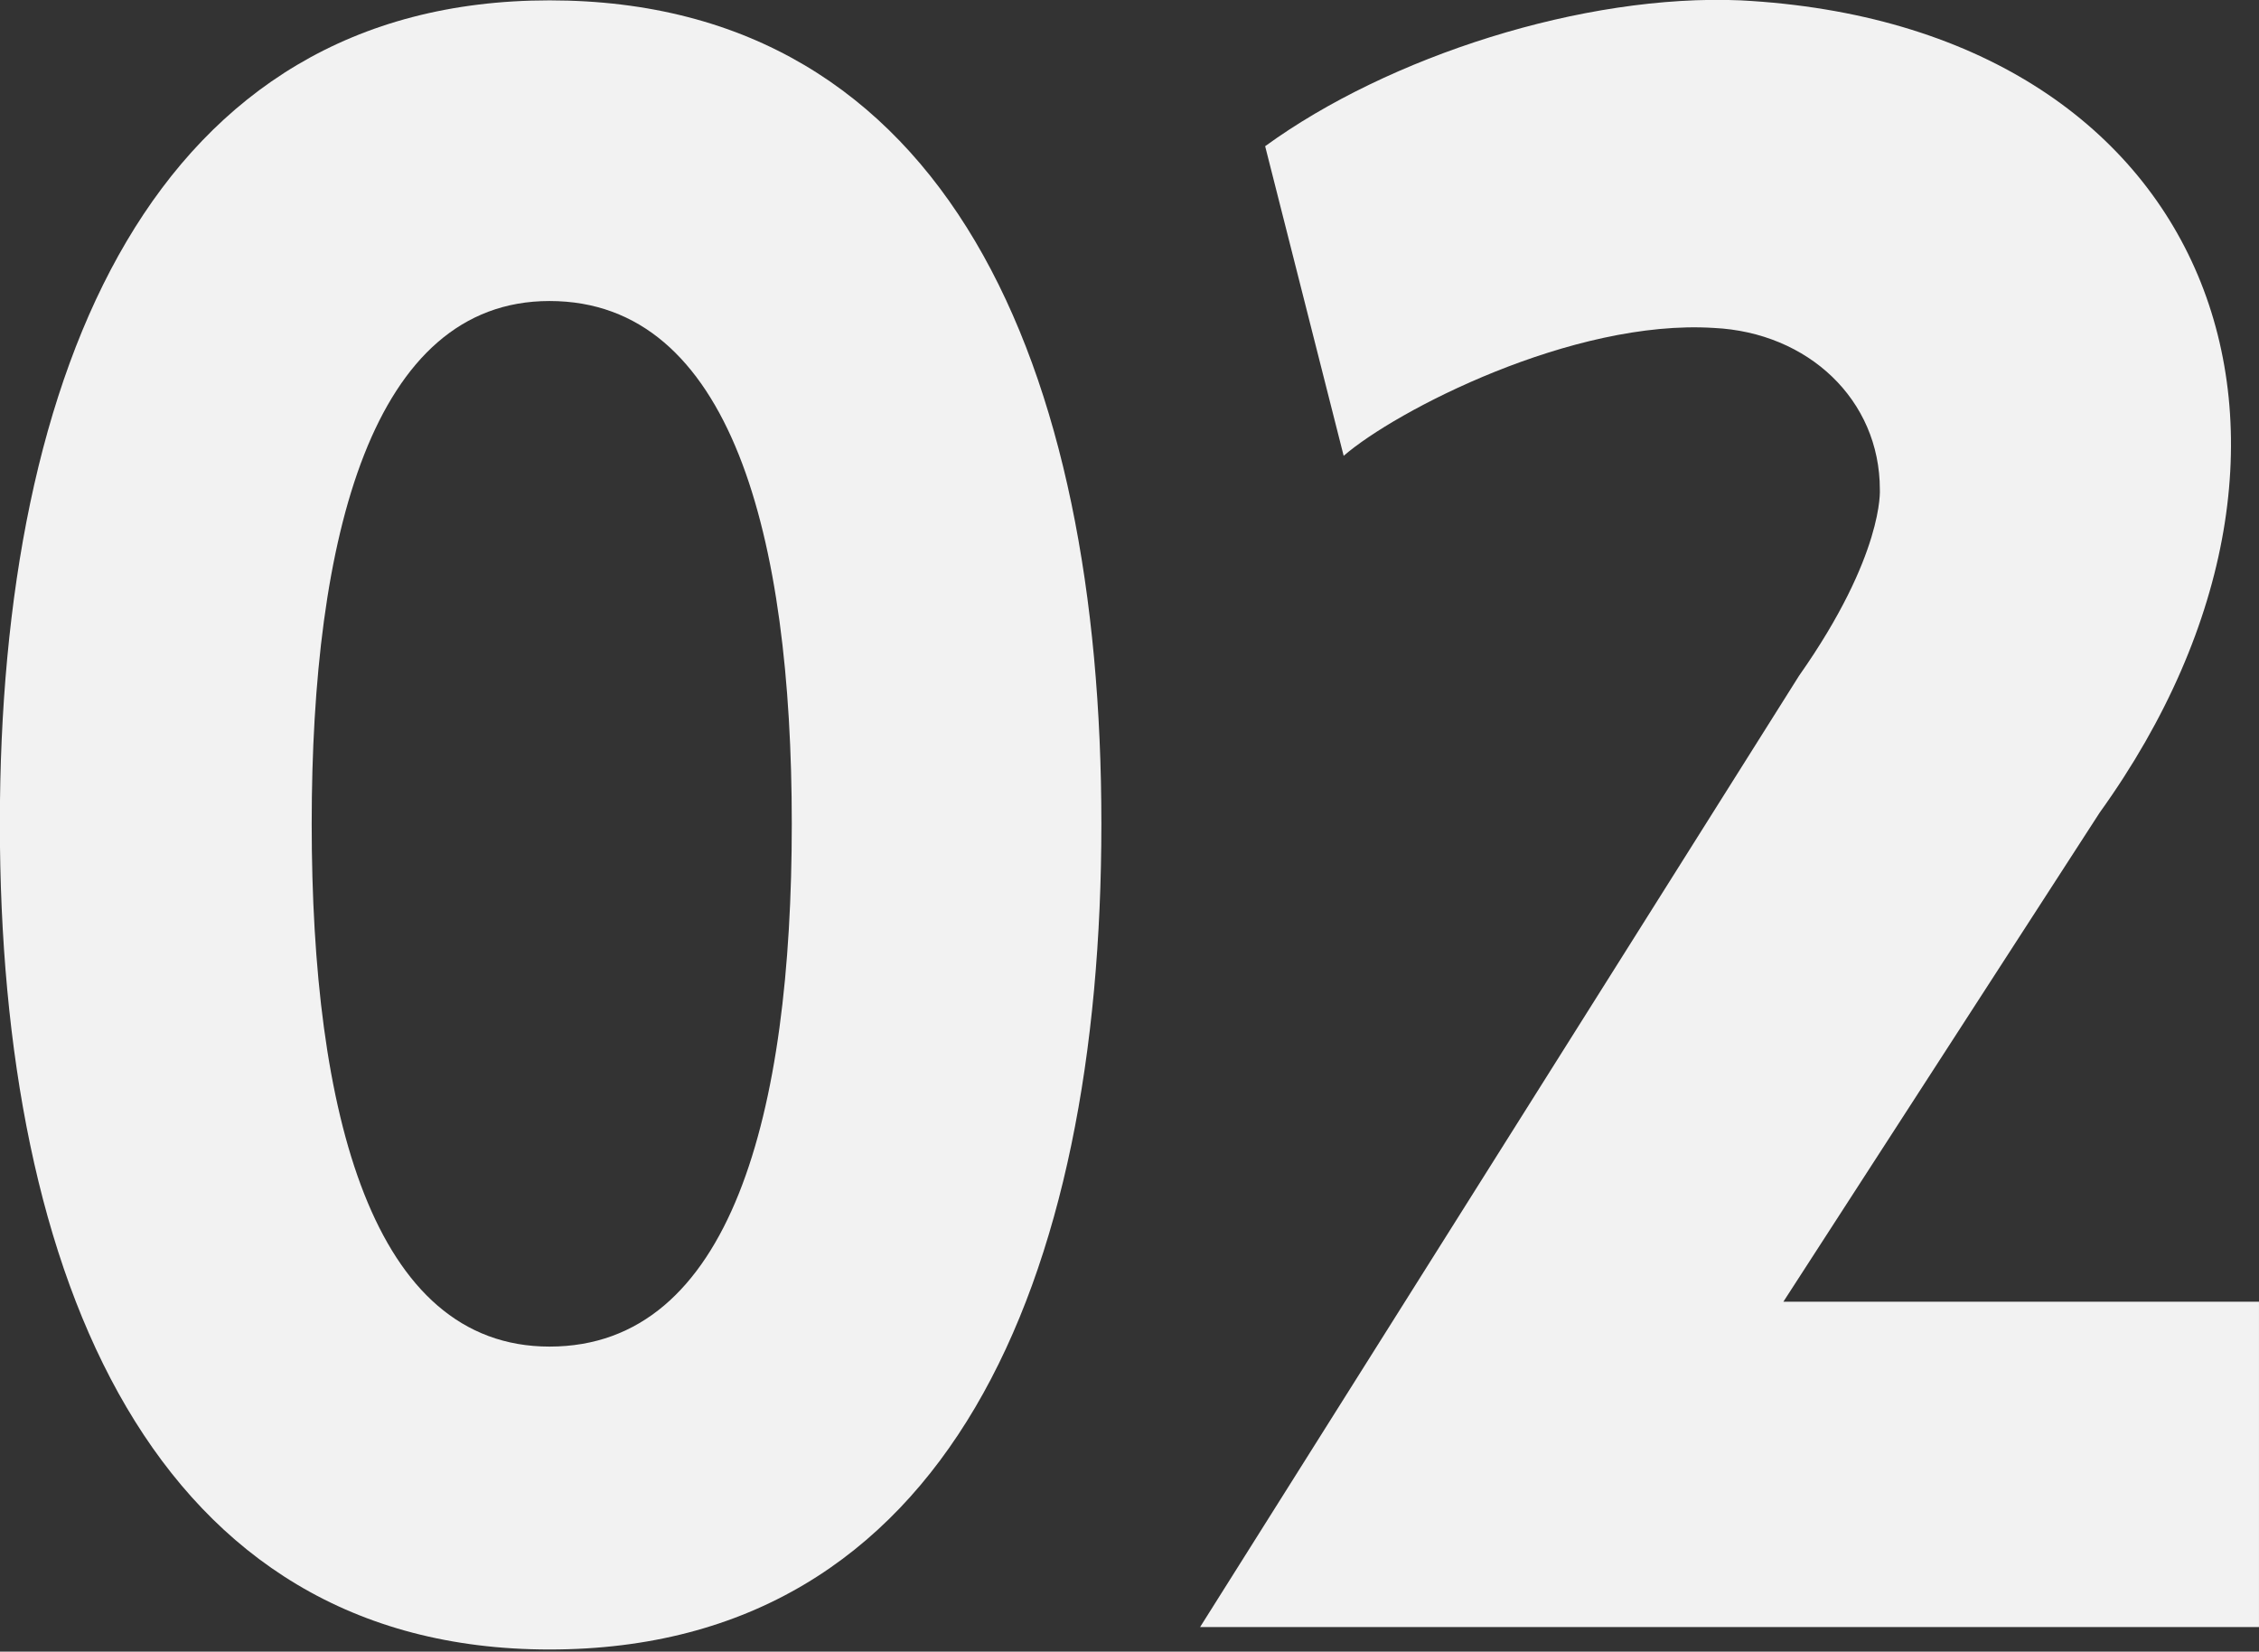 <?xml version="1.0" encoding="UTF-8" standalone="no"?><!DOCTYPE svg PUBLIC "-//W3C//DTD SVG 1.1//EN" "http://www.w3.org/Graphics/SVG/1.1/DTD/svg11.dtd"><svg width="145" height="106" version="1.1" xmlns="http://www.w3.org/2000/svg" xmlns:xlink="http://www.w3.org/1999/xlink" xml:space="preserve" xmlns:serif="http://www.serif.com/" style="fill-rule:evenodd;clip-rule:evenodd;stroke-linejoin:round;stroke-miterlimit:2;"><rect width="100%" height="100%" fill="#333333" stroke="none"/><g transform="matrix(1,0,0,1,0,0.032)"><g transform="matrix(1,0,0,1,-7.497,104.391)"><g transform="matrix(144,0,0,144,0,0)"><path d="M0.297,0.01C0.475,0.01 0.543,-0.155 0.543,-0.358C0.543,-0.561 0.475,-0.725 0.297,-0.725C0.121,-0.725 0.052,-0.561 0.052,-0.358C0.052,-0.155 0.121,0.01 0.297,0.01ZM0.297,-0.125C0.218,-0.125 0.191,-0.229 0.191,-0.358C0.191,-0.486 0.218,-0.591 0.297,-0.591C0.378,-0.591 0.405,-0.486 0.405,-0.358C0.405,-0.229 0.378,-0.125 0.297,-0.125Z" style="fill:rgb(242,242,242);fill-rule:nonzero;"/></g></g><g transform="matrix(1,0,0,1,76.167,104.391)"><g transform="matrix(144,0,0,144,0,0)"><path d="M0.273,-0.424L0.006,-0L0.478,-0L0.478,-0.145L0.266,-0.145L0.407,-0.363C0.527,-0.53 0.457,-0.714 0.247,-0.725C0.177,-0.728 0.09,-0.7 0.035,-0.66L0.07,-0.522C0.093,-0.542 0.172,-0.583 0.235,-0.579C0.277,-0.577 0.309,-0.547 0.309,-0.507C0.309,-0.507 0.311,-0.478 0.273,-0.424Z" style="fill:rgb(242,242,242);fill-rule:nonzero;"/></g></g></g></svg>